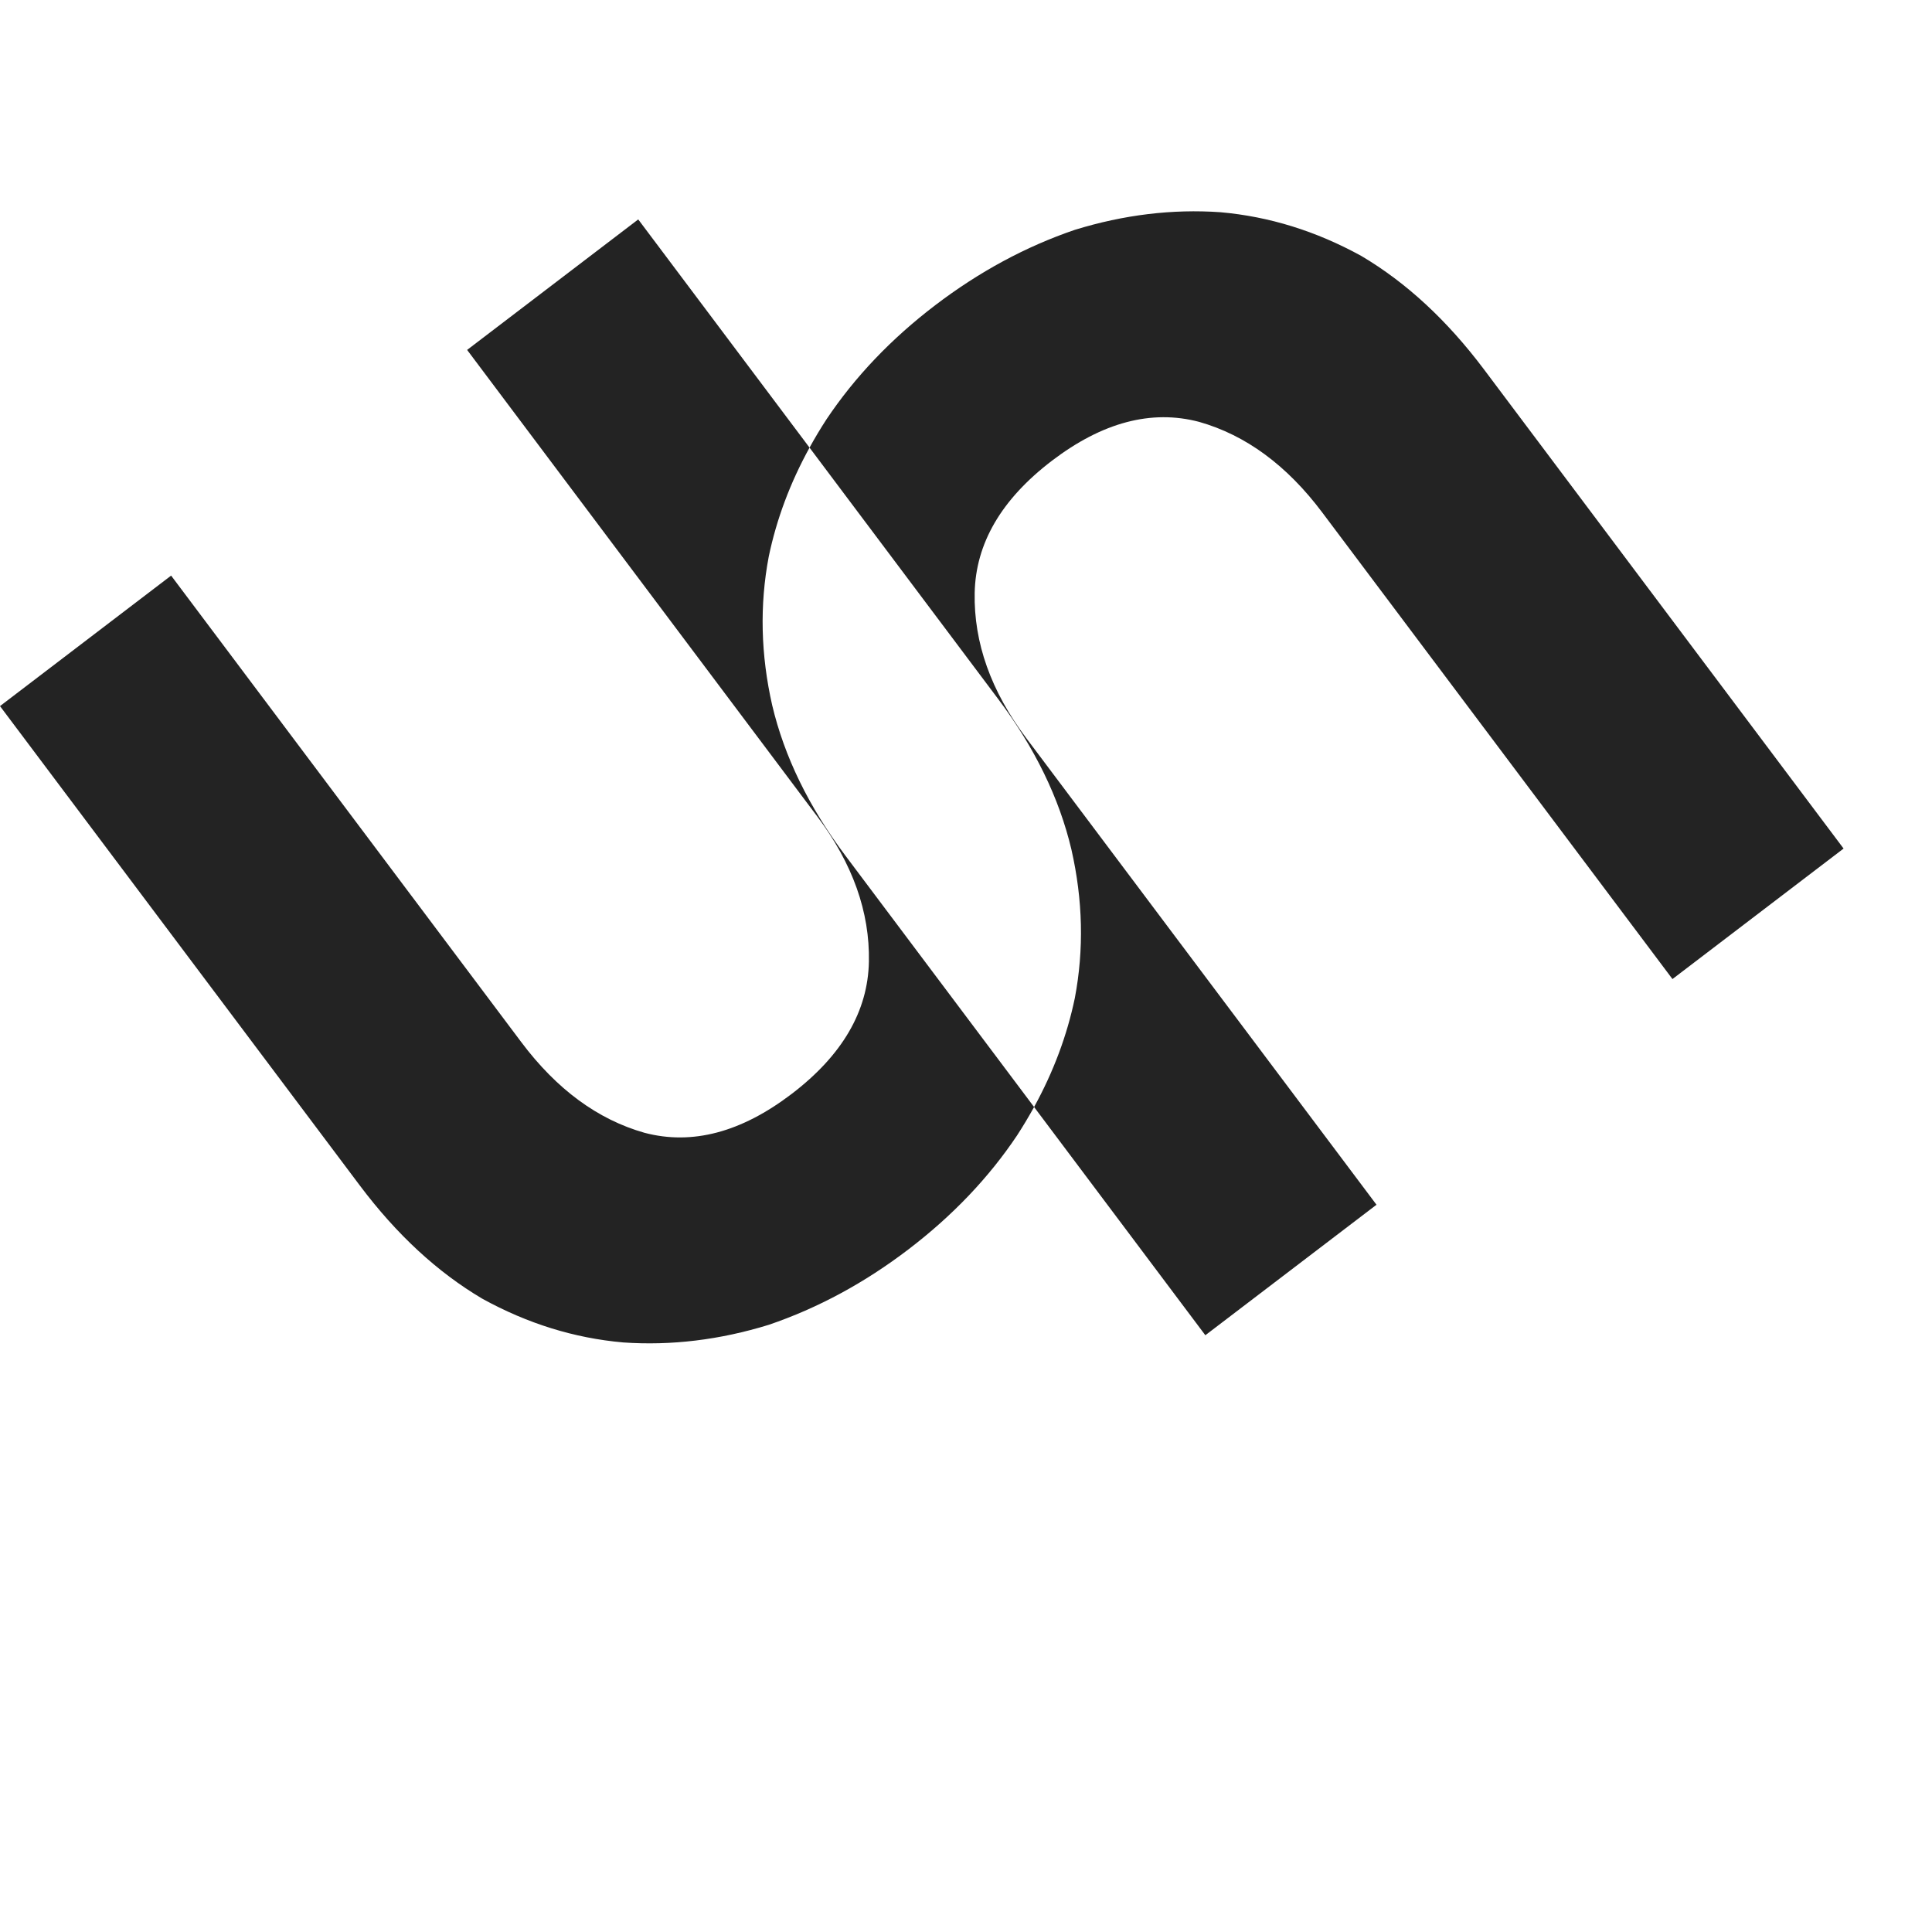 <svg width="32" height="32" viewBox="0 0 32 32" fill="none" xmlns="http://www.w3.org/2000/svg">
  <!-- Adding padding to center the logo in a square format -->
  <g transform="translate(0, 3.5)">
    <path d="M17.878 5.219C17.449 5.998 17.149 6.8 16.977 7.626C16.774 8.697 16.8 9.791 17.053 10.907C17.322 12.044 17.863 13.154 18.675 14.236L22.837 19.781C22.72 19.992 22.595 20.202 22.46 20.41C21.832 21.347 21.032 22.185 20.062 22.925C19.091 23.666 18.063 24.221 16.977 24.591C15.896 24.924 14.824 25.054 13.762 24.98C12.684 24.885 11.647 24.563 10.651 24.014C9.659 23.428 8.757 22.594 7.945 21.512L0 10.927L3.779 8.045L11.513 18.349C12.294 19.39 13.201 20.057 14.233 20.35C15.285 20.628 16.369 20.341 17.484 19.491C18.599 18.64 19.168 17.667 19.189 16.57C19.21 15.474 18.83 14.405 18.049 13.365L10.316 3.061L14.095 0.179L17.878 5.219ZM23.737 0.409C24.819 0.076 25.89 -0.054 26.952 0.02C28.03 0.115 29.067 0.437 30.064 0.986C31.055 1.572 31.957 2.406 32.77 3.488L40.714 14.073L36.935 16.955L29.201 6.651C28.42 5.61 27.514 4.943 26.482 4.65C25.429 4.372 24.345 4.659 23.23 5.509C22.115 6.36 21.547 7.333 21.525 8.429C21.504 9.526 21.884 10.595 22.665 11.635L30.399 21.939L26.619 24.821L22.837 19.781C23.265 19.002 23.565 18.2 23.737 17.374C23.94 16.303 23.915 15.209 23.661 14.093C23.392 12.956 22.852 11.846 22.039 10.764L17.878 5.219C17.994 5.008 18.119 4.798 18.254 4.591C18.882 3.653 19.682 2.815 20.652 2.075C21.623 1.335 22.651 0.779 23.737 0.409Z" fill="#232323" transform="scale(0.75)"/>
  </g>
</svg>